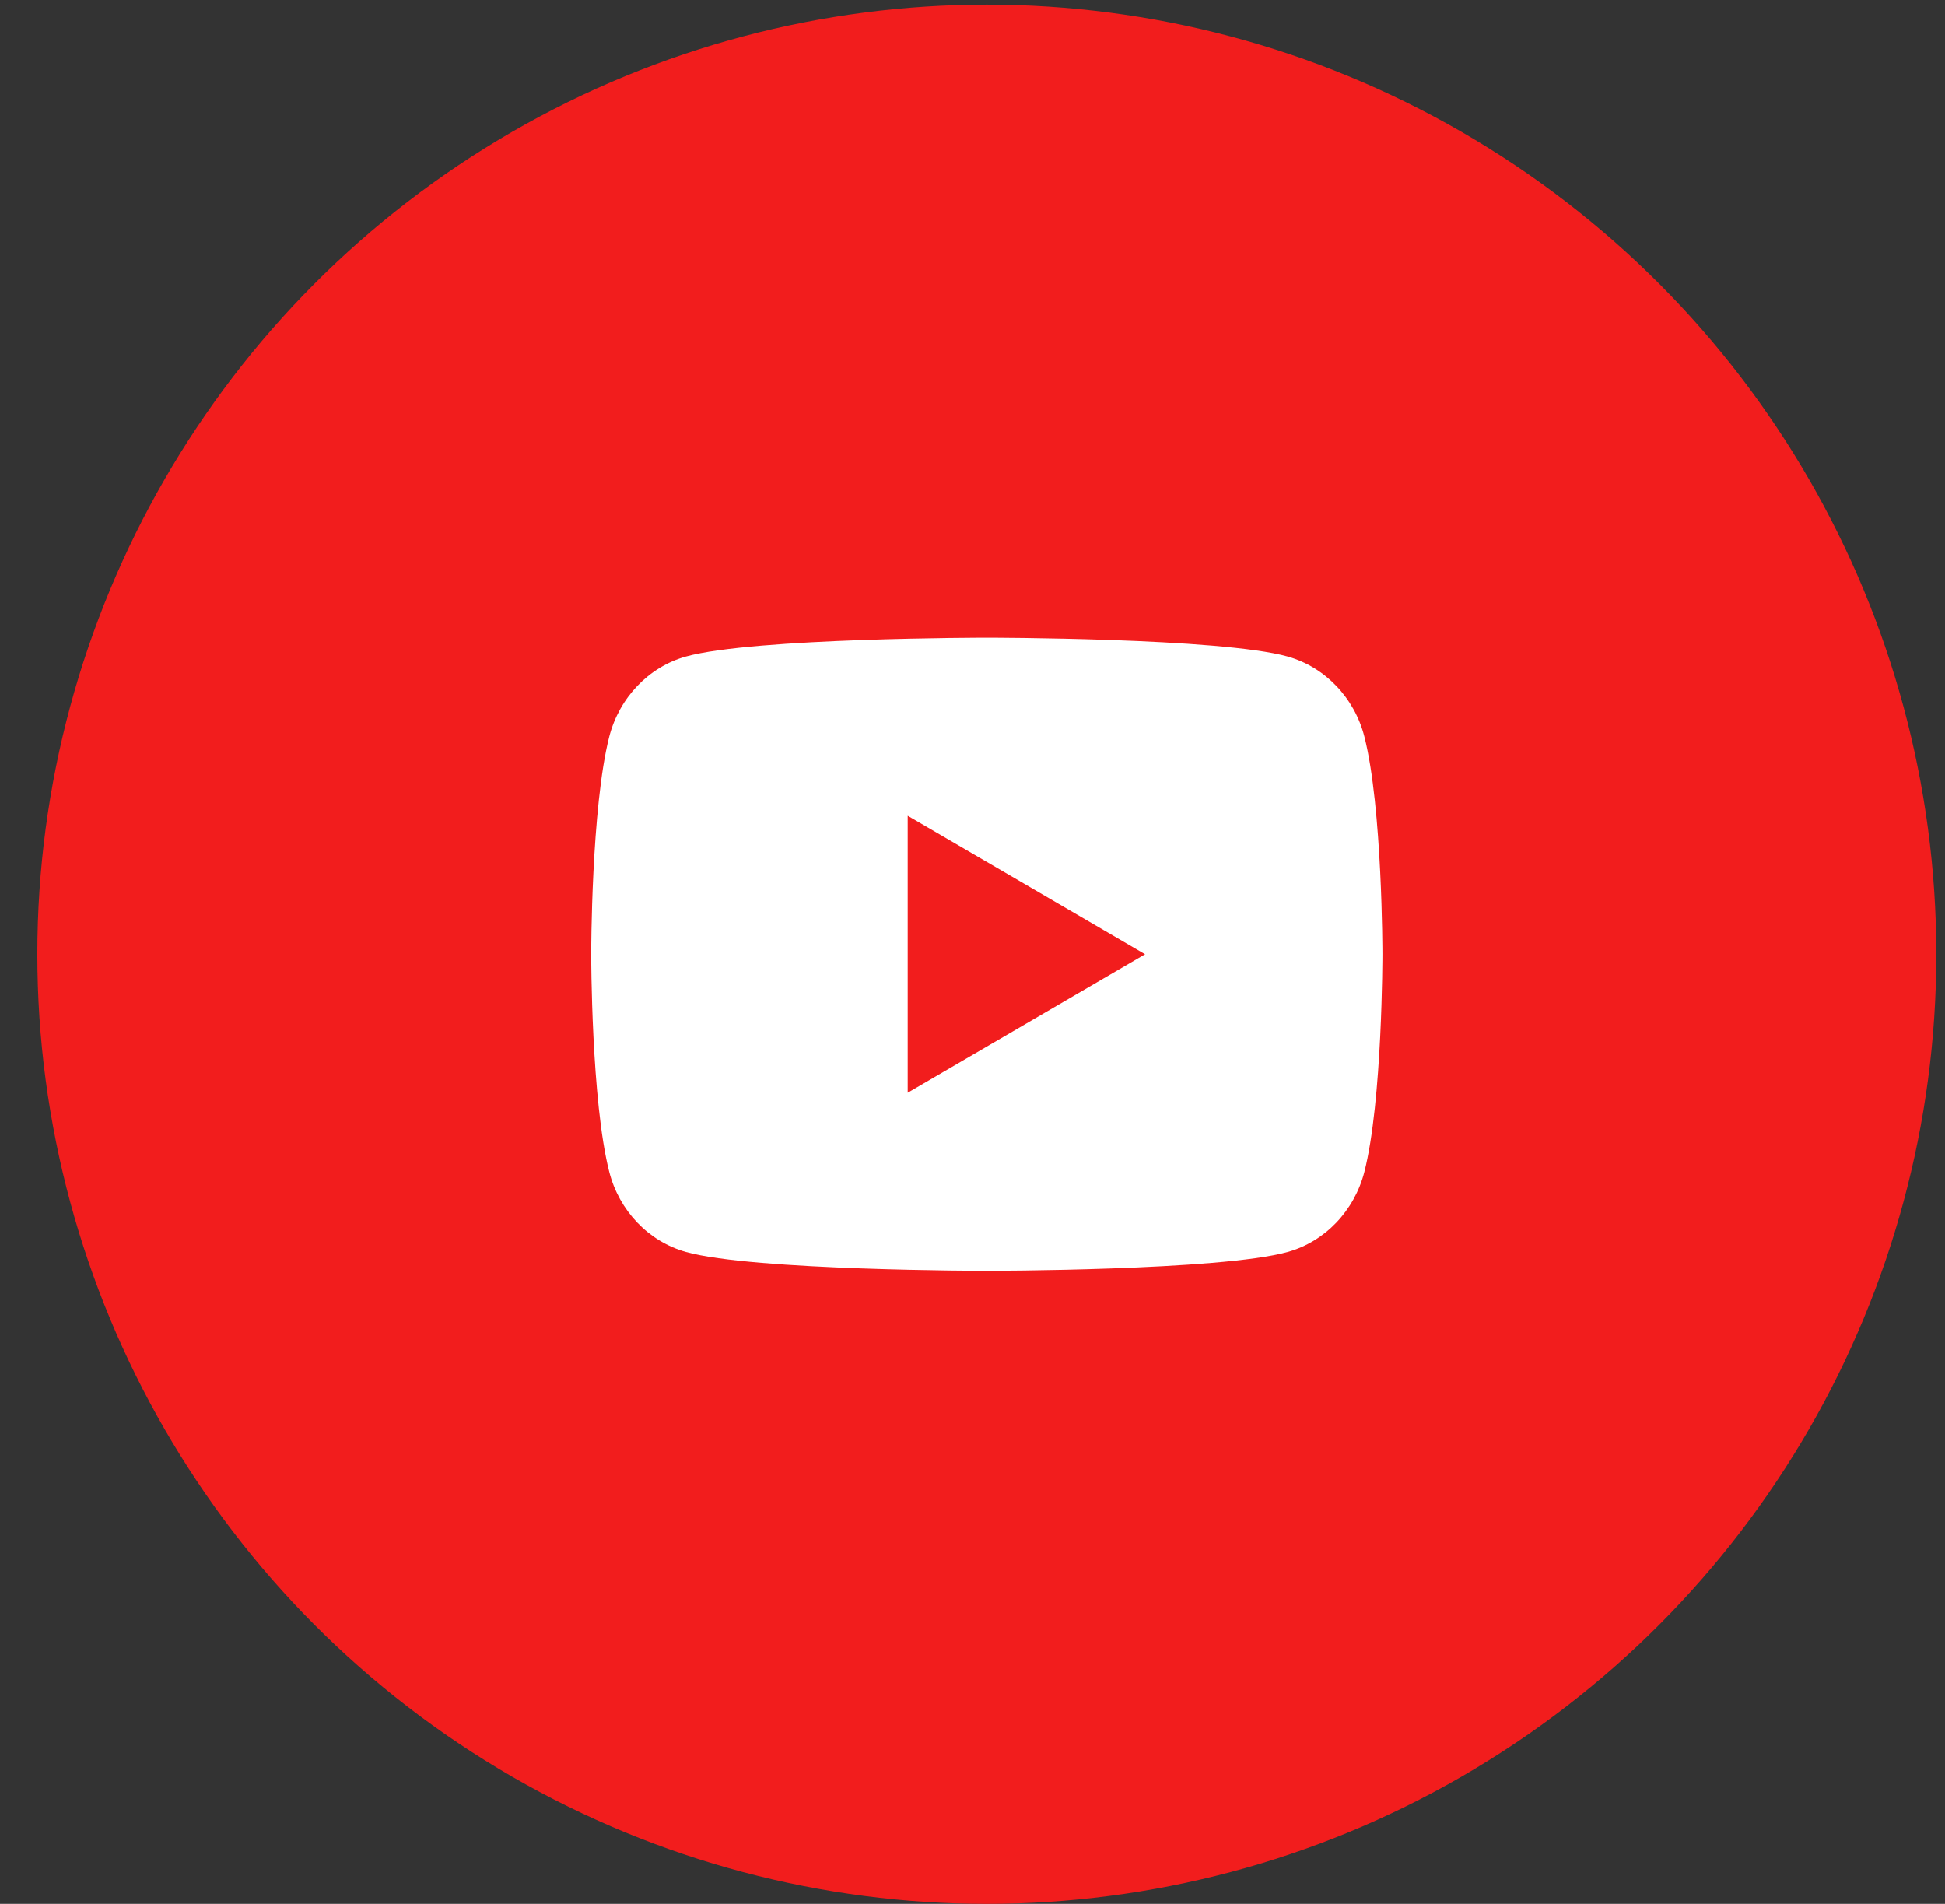 <svg width="47" height="46" viewBox="0 0 47 46" fill="none" xmlns="http://www.w3.org/2000/svg">
<rect x="0" y="0" width="47" height="46" fill="#333333" stroke="none"/>
<circle cx="23.846" cy="23.056" r="22.944" fill="#F21D1D"/>
<g clip-path="url(#clip0_1_504)">
<path d="M32.969 17.796C33.406 19.5 33.406 23.056 33.406 23.056C33.406 23.056 33.406 26.613 32.969 28.316C32.726 29.258 32.016 29.999 31.116 30.249C29.482 30.704 23.846 30.704 23.846 30.704C23.846 30.704 18.212 30.704 16.575 30.249C15.672 29.995 14.963 29.255 14.723 28.316C14.286 26.613 14.286 23.056 14.286 23.056C14.286 23.056 14.286 19.5 14.723 17.796C14.966 16.855 15.676 16.114 16.575 15.863C18.212 15.408 23.846 15.408 23.846 15.408C23.846 15.408 29.482 15.408 31.116 15.863C32.02 16.118 32.729 16.858 32.969 17.796ZM21.934 26.402L27.67 23.056L21.934 19.71V26.402Z" fill="white"/>
</g>
<defs>
<clipPath id="clip0_1_504">
<rect width="22.944" height="22.944" fill="white" transform="translate(12.374 11.584)"/>
</clipPath>
</defs>
</svg>
